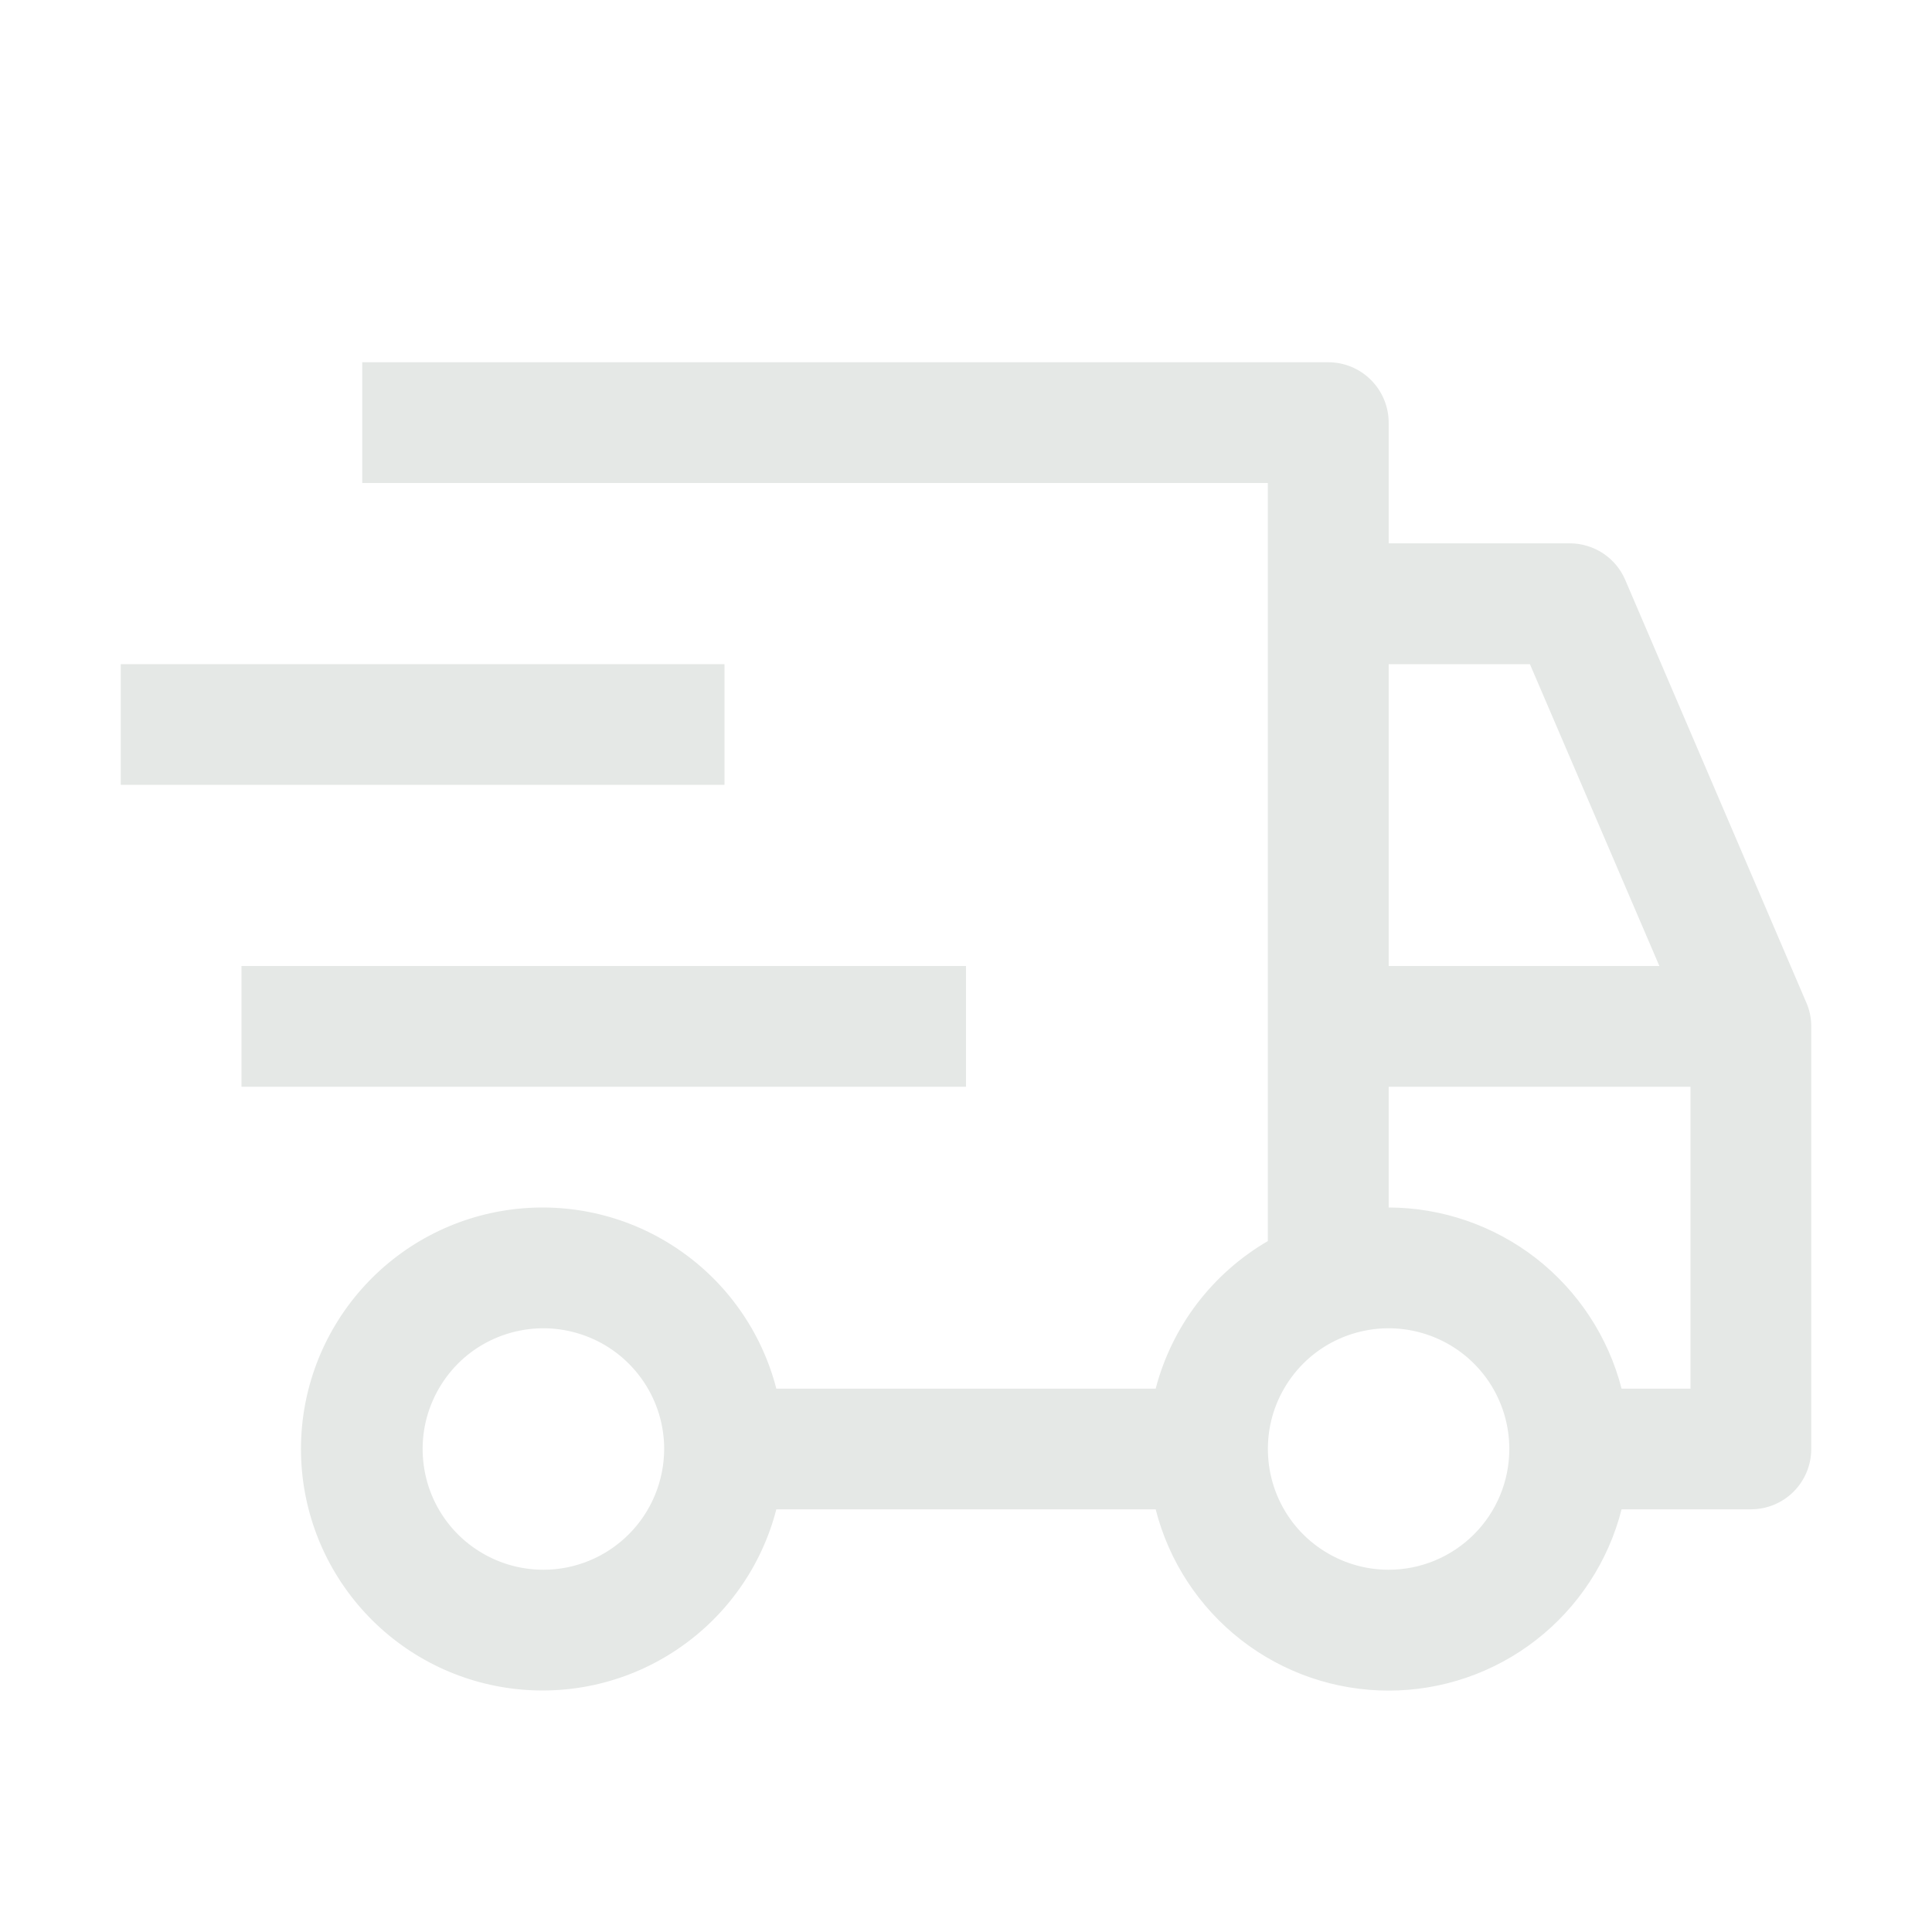 <svg width="18" height="18" viewBox="0 0 18 18" fill="none" xmlns="http://www.w3.org/2000/svg">
<path d="M2.25 9H9V10.125H2.25V9ZM1.125 6.188H6.75V7.312H1.125V6.188Z" fill="#E5E8E6"/>
<path d="M16.829 9.341L15.142 5.403C15.099 5.302 15.027 5.216 14.935 5.155C14.843 5.095 14.735 5.062 14.625 5.062H12.938V3.938C12.938 3.788 12.878 3.645 12.773 3.54C12.667 3.434 12.524 3.375 12.375 3.375H3.375V4.5H11.812V11.563C11.556 11.712 11.332 11.91 11.152 12.146C10.973 12.382 10.842 12.651 10.767 12.938H7.233C7.096 12.407 6.77 11.945 6.317 11.638C5.864 11.33 5.314 11.199 4.771 11.268C4.227 11.337 3.728 11.602 3.366 12.013C3.004 12.424 2.804 12.952 2.804 13.5C2.804 14.048 3.004 14.576 3.366 14.987C3.728 15.398 4.227 15.663 4.771 15.732C5.314 15.801 5.864 15.67 6.317 15.362C6.77 15.055 7.096 14.593 7.233 14.062H10.767C10.89 14.545 11.17 14.973 11.563 15.279C11.956 15.585 12.44 15.751 12.938 15.751C13.435 15.751 13.919 15.585 14.312 15.279C14.705 14.973 14.985 14.545 15.108 14.062H16.312C16.462 14.062 16.605 14.003 16.71 13.898C16.816 13.792 16.875 13.649 16.875 13.5V9.562C16.875 9.486 16.86 9.411 16.829 9.341ZM5.063 14.625C4.84 14.625 4.622 14.559 4.437 14.435C4.252 14.312 4.108 14.136 4.023 13.931C3.938 13.725 3.916 13.499 3.959 13.28C4.003 13.062 4.11 12.862 4.267 12.704C4.424 12.547 4.625 12.44 4.843 12.397C5.061 12.353 5.287 12.376 5.493 12.461C5.699 12.546 5.874 12.69 5.998 12.875C6.122 13.06 6.188 13.277 6.188 13.5C6.187 13.798 6.069 14.084 5.858 14.295C5.647 14.506 5.361 14.625 5.063 14.625ZM12.938 6.188H14.254L15.46 9H12.938V6.188ZM12.938 14.625C12.715 14.625 12.498 14.559 12.312 14.435C12.127 14.312 11.983 14.136 11.898 13.931C11.813 13.725 11.791 13.499 11.834 13.28C11.877 13.062 11.985 12.862 12.142 12.704C12.299 12.547 12.5 12.44 12.718 12.397C12.936 12.353 13.162 12.376 13.368 12.461C13.574 12.546 13.749 12.69 13.873 12.875C13.996 13.06 14.062 13.277 14.062 13.5C14.062 13.798 13.944 14.084 13.733 14.295C13.522 14.506 13.236 14.625 12.938 14.625ZM15.75 12.938H15.108C14.984 12.456 14.703 12.029 14.311 11.723C13.918 11.418 13.435 11.251 12.938 11.25V10.125H15.75V12.938Z" fill="#E5E8E6"/>
</svg>
